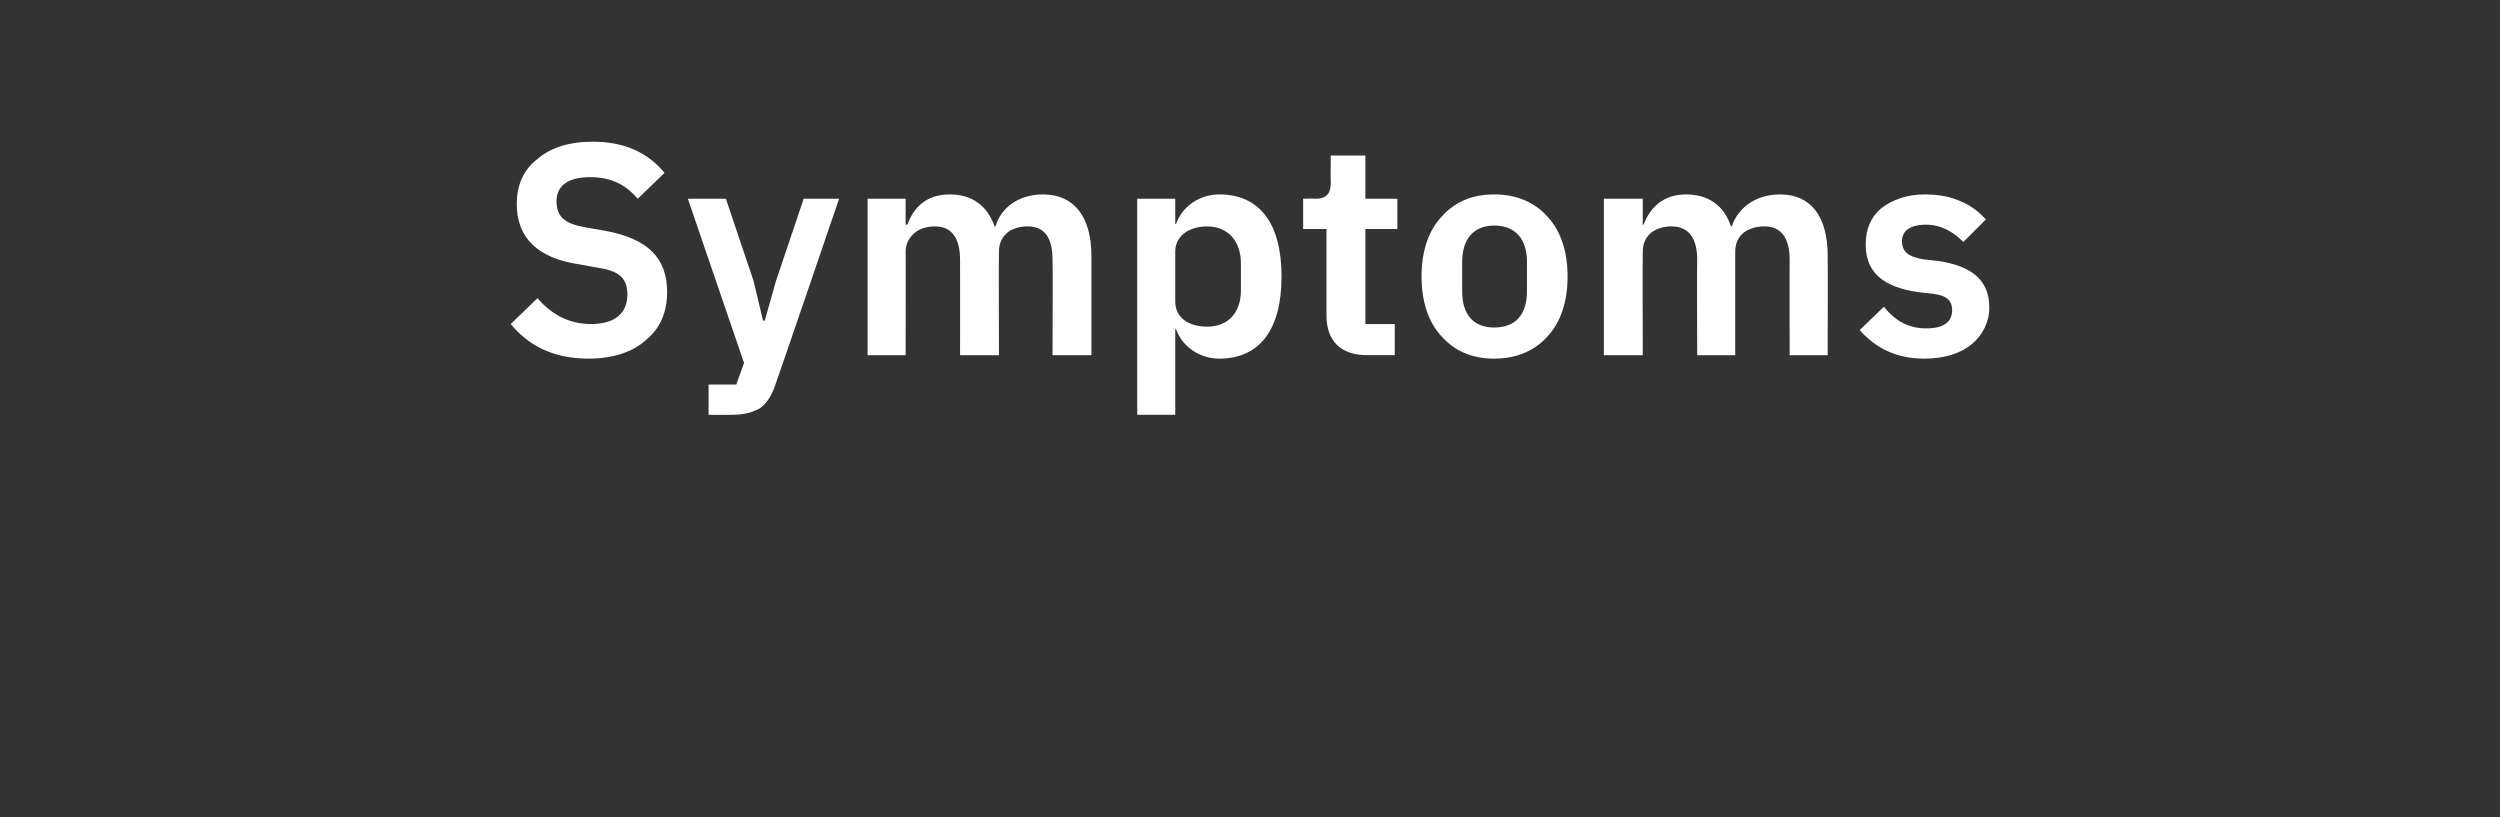 <?xml version="1.0" standalone="no"?><!DOCTYPE svg PUBLIC "-//W3C//DTD SVG 1.1//EN" "http://www.w3.org/Graphics/SVG/1.1/DTD/svg11.dtd"><svg xmlns="http://www.w3.org/2000/svg" version="1.1" width="289.3px" height="94.6px" viewBox="0 -14 289.3 94.6" style="top:-14px"><rect x="0" y="-14" width="289.3" height="94.6" fill="#333333" stroke="none"/>  <desc>Symptoms</desc>  <defs/>  <g id="Polygon180038">    <path d="M 74.8 25.3 C 76.4 24 77.2 22.1 77.2 19.8 C 77.2 15.8 74.9 13.6 70 12.7 C 70 12.7 67.7 12.3 67.7 12.3 C 65.4 11.9 64.4 11.1 64.4 9.3 C 64.4 7.5 65.7 6.5 68.3 6.5 C 70.9 6.5 72.5 7.5 73.8 9 C 73.8 9 76.9 6 76.9 6 C 74.9 3.6 72.2 2.4 68.6 2.4 C 65.8 2.4 63.7 3.1 62.2 4.4 C 60.6 5.6 59.8 7.4 59.8 9.6 C 59.8 13.5 62.2 15.9 67.1 16.6 C 67.1 16.6 69.3 17 69.3 17 C 71.9 17.4 72.6 18.4 72.6 20.1 C 72.6 22.2 71.2 23.5 68.4 23.5 C 65.9 23.5 63.8 22.4 62.2 20.5 C 62.2 20.5 59.1 23.5 59.1 23.5 C 61.1 25.9 63.9 27.5 68.1 27.5 C 71 27.5 73.3 26.7 74.8 25.3 Z M 89.8 18.5 L 88.5 23.1 L 88.3 23.1 L 87.2 18.5 L 84 9 L 79.6 9 L 86.1 28 L 85.2 30.5 L 82 30.5 L 82 34 C 82 34 84.66 34.03 84.7 34 C 86.1 34 87.2 33.7 88 33.2 C 88.8 32.6 89.4 31.6 89.8 30.3 C 89.83 30.31 97.1 9 97.1 9 L 93 9 L 89.8 18.5 Z M 104.8 27.1 C 104.8 27.1 104.83 15.1 104.8 15.1 C 104.8 14.1 105.3 13.4 105.9 12.9 C 106.5 12.4 107.4 12.2 108.2 12.2 C 110.1 12.2 111.1 13.5 111.1 16.1 C 111.11 16.08 111.1 27.1 111.1 27.1 L 115.6 27.1 C 115.6 27.1 115.56 15.1 115.6 15.1 C 115.6 14.1 116 13.4 116.6 12.9 C 117.2 12.4 118.1 12.2 118.9 12.2 C 120.9 12.2 121.8 13.5 121.8 16.1 C 121.84 16.08 121.8 27.1 121.8 27.1 L 126.3 27.1 C 126.3 27.1 126.29 15.62 126.3 15.6 C 126.3 11.1 124.3 8.5 120.7 8.5 C 117.8 8.5 115.8 10.1 115.2 12.2 C 115.2 12.2 115.1 12.2 115.1 12.2 C 114.2 9.7 112.4 8.5 109.9 8.5 C 107.1 8.5 105.7 10.1 105 12 C 105 11.98 104.8 12 104.8 12 L 104.8 9 L 100.4 9 L 100.4 27.1 L 104.8 27.1 Z M 131.6 34 L 136 34 L 136 24.1 C 136 24.1 136.15 24.06 136.1 24.1 C 136.8 26.1 138.8 27.5 141.1 27.5 C 145.8 27.5 148.3 24.1 148.3 18 C 148.3 11.9 145.8 8.5 141.1 8.5 C 138.8 8.5 136.8 9.9 136.1 11.9 C 136.15 11.94 136 11.9 136 11.9 L 136 9 L 131.6 9 L 131.6 34 Z M 136 20.9 C 136 20.9 136 15.1 136 15.1 C 136 13.3 137.6 12.2 139.7 12.2 C 142.1 12.2 143.6 13.9 143.6 16.5 C 143.6 16.5 143.6 19.6 143.6 19.6 C 143.6 22.2 142.1 23.8 139.7 23.8 C 137.6 23.8 136 22.8 136 20.9 Z M 161.4 27.1 L 161.4 23.5 L 158 23.5 L 158 12.5 L 161.7 12.5 L 161.7 9 L 158 9 L 158 4 L 154 4 C 154 4 153.96 7.08 154 7.1 C 154 8.3 153.6 9 152.2 9 C 152.22 8.96 150.8 9 150.8 9 L 150.8 12.5 L 153.5 12.5 C 153.5 12.5 153.51 22.47 153.5 22.5 C 153.5 25.4 155.1 27.1 158.2 27.1 C 158.2 27.08 161.4 27.1 161.4 27.1 Z M 179.1 24.9 C 180.6 23.3 181.4 20.9 181.4 18 C 181.4 15.1 180.6 12.7 179.1 11.1 C 177.6 9.4 175.5 8.5 172.9 8.5 C 170.3 8.5 168.3 9.4 166.8 11.1 C 165.3 12.7 164.5 15.1 164.5 18 C 164.5 20.9 165.3 23.3 166.8 24.9 C 168.3 26.6 170.3 27.5 172.9 27.5 C 175.5 27.5 177.6 26.6 179.1 24.9 Z M 169.2 19.7 C 169.2 19.7 169.2 16.3 169.2 16.3 C 169.2 13.6 170.6 12.1 172.9 12.1 C 175.3 12.1 176.7 13.6 176.7 16.3 C 176.7 16.3 176.7 19.7 176.7 19.7 C 176.7 22.5 175.3 23.9 172.9 23.9 C 170.6 23.9 169.2 22.5 169.2 19.7 Z M 190.1 27.1 C 190.1 27.1 190.07 15.1 190.1 15.1 C 190.1 14.1 190.5 13.4 191.1 12.9 C 191.8 12.4 192.6 12.2 193.4 12.2 C 195.4 12.2 196.4 13.5 196.4 16.1 C 196.36 16.08 196.4 27.1 196.4 27.1 L 200.8 27.1 C 200.8 27.1 200.8 15.1 200.8 15.1 C 200.8 14.1 201.2 13.4 201.8 12.9 C 202.5 12.4 203.3 12.2 204.2 12.2 C 206.1 12.2 207.1 13.5 207.1 16.1 C 207.08 16.08 207.1 27.1 207.1 27.1 L 211.5 27.1 C 211.5 27.1 211.53 15.62 211.5 15.6 C 211.5 11.1 209.6 8.5 206 8.5 C 203.1 8.5 201.1 10.1 200.4 12.2 C 200.4 12.2 200.3 12.2 200.3 12.2 C 199.5 9.7 197.6 8.5 195.1 8.5 C 192.4 8.5 190.9 10.1 190.2 12 C 190.24 11.98 190.1 12 190.1 12 L 190.1 9 L 185.6 9 L 185.6 27.1 L 190.1 27.1 Z M 228.2 25.8 C 229.4 24.8 230.2 23.3 230.2 21.6 C 230.2 18.5 228.3 16.8 224.3 16.2 C 224.3 16.2 222.5 16 222.5 16 C 220.8 15.7 220.1 15.1 220.1 13.9 C 220.1 12.8 220.9 12 222.9 12 C 224.7 12 226.1 12.9 227.2 14 C 227.2 14 229.8 11.4 229.8 11.4 C 229 10.5 228.1 9.8 226.9 9.3 C 225.8 8.8 224.5 8.5 222.7 8.5 C 220.7 8.5 219 9.1 217.7 10.1 C 216.5 11.1 215.9 12.5 215.9 14.3 C 215.9 17.6 218 19.2 221.9 19.8 C 221.9 19.8 223.7 20 223.7 20 C 225.3 20.2 225.9 20.8 225.9 21.9 C 225.9 23.2 225 24 222.9 24 C 220.8 24 219.3 23.1 218 21.5 C 218 21.5 215.2 24.2 215.2 24.2 C 217 26.2 219.3 27.5 222.7 27.5 C 225 27.5 226.9 26.9 228.2 25.8 Z " stroke="none" fill="#fff"/>  </g></svg>